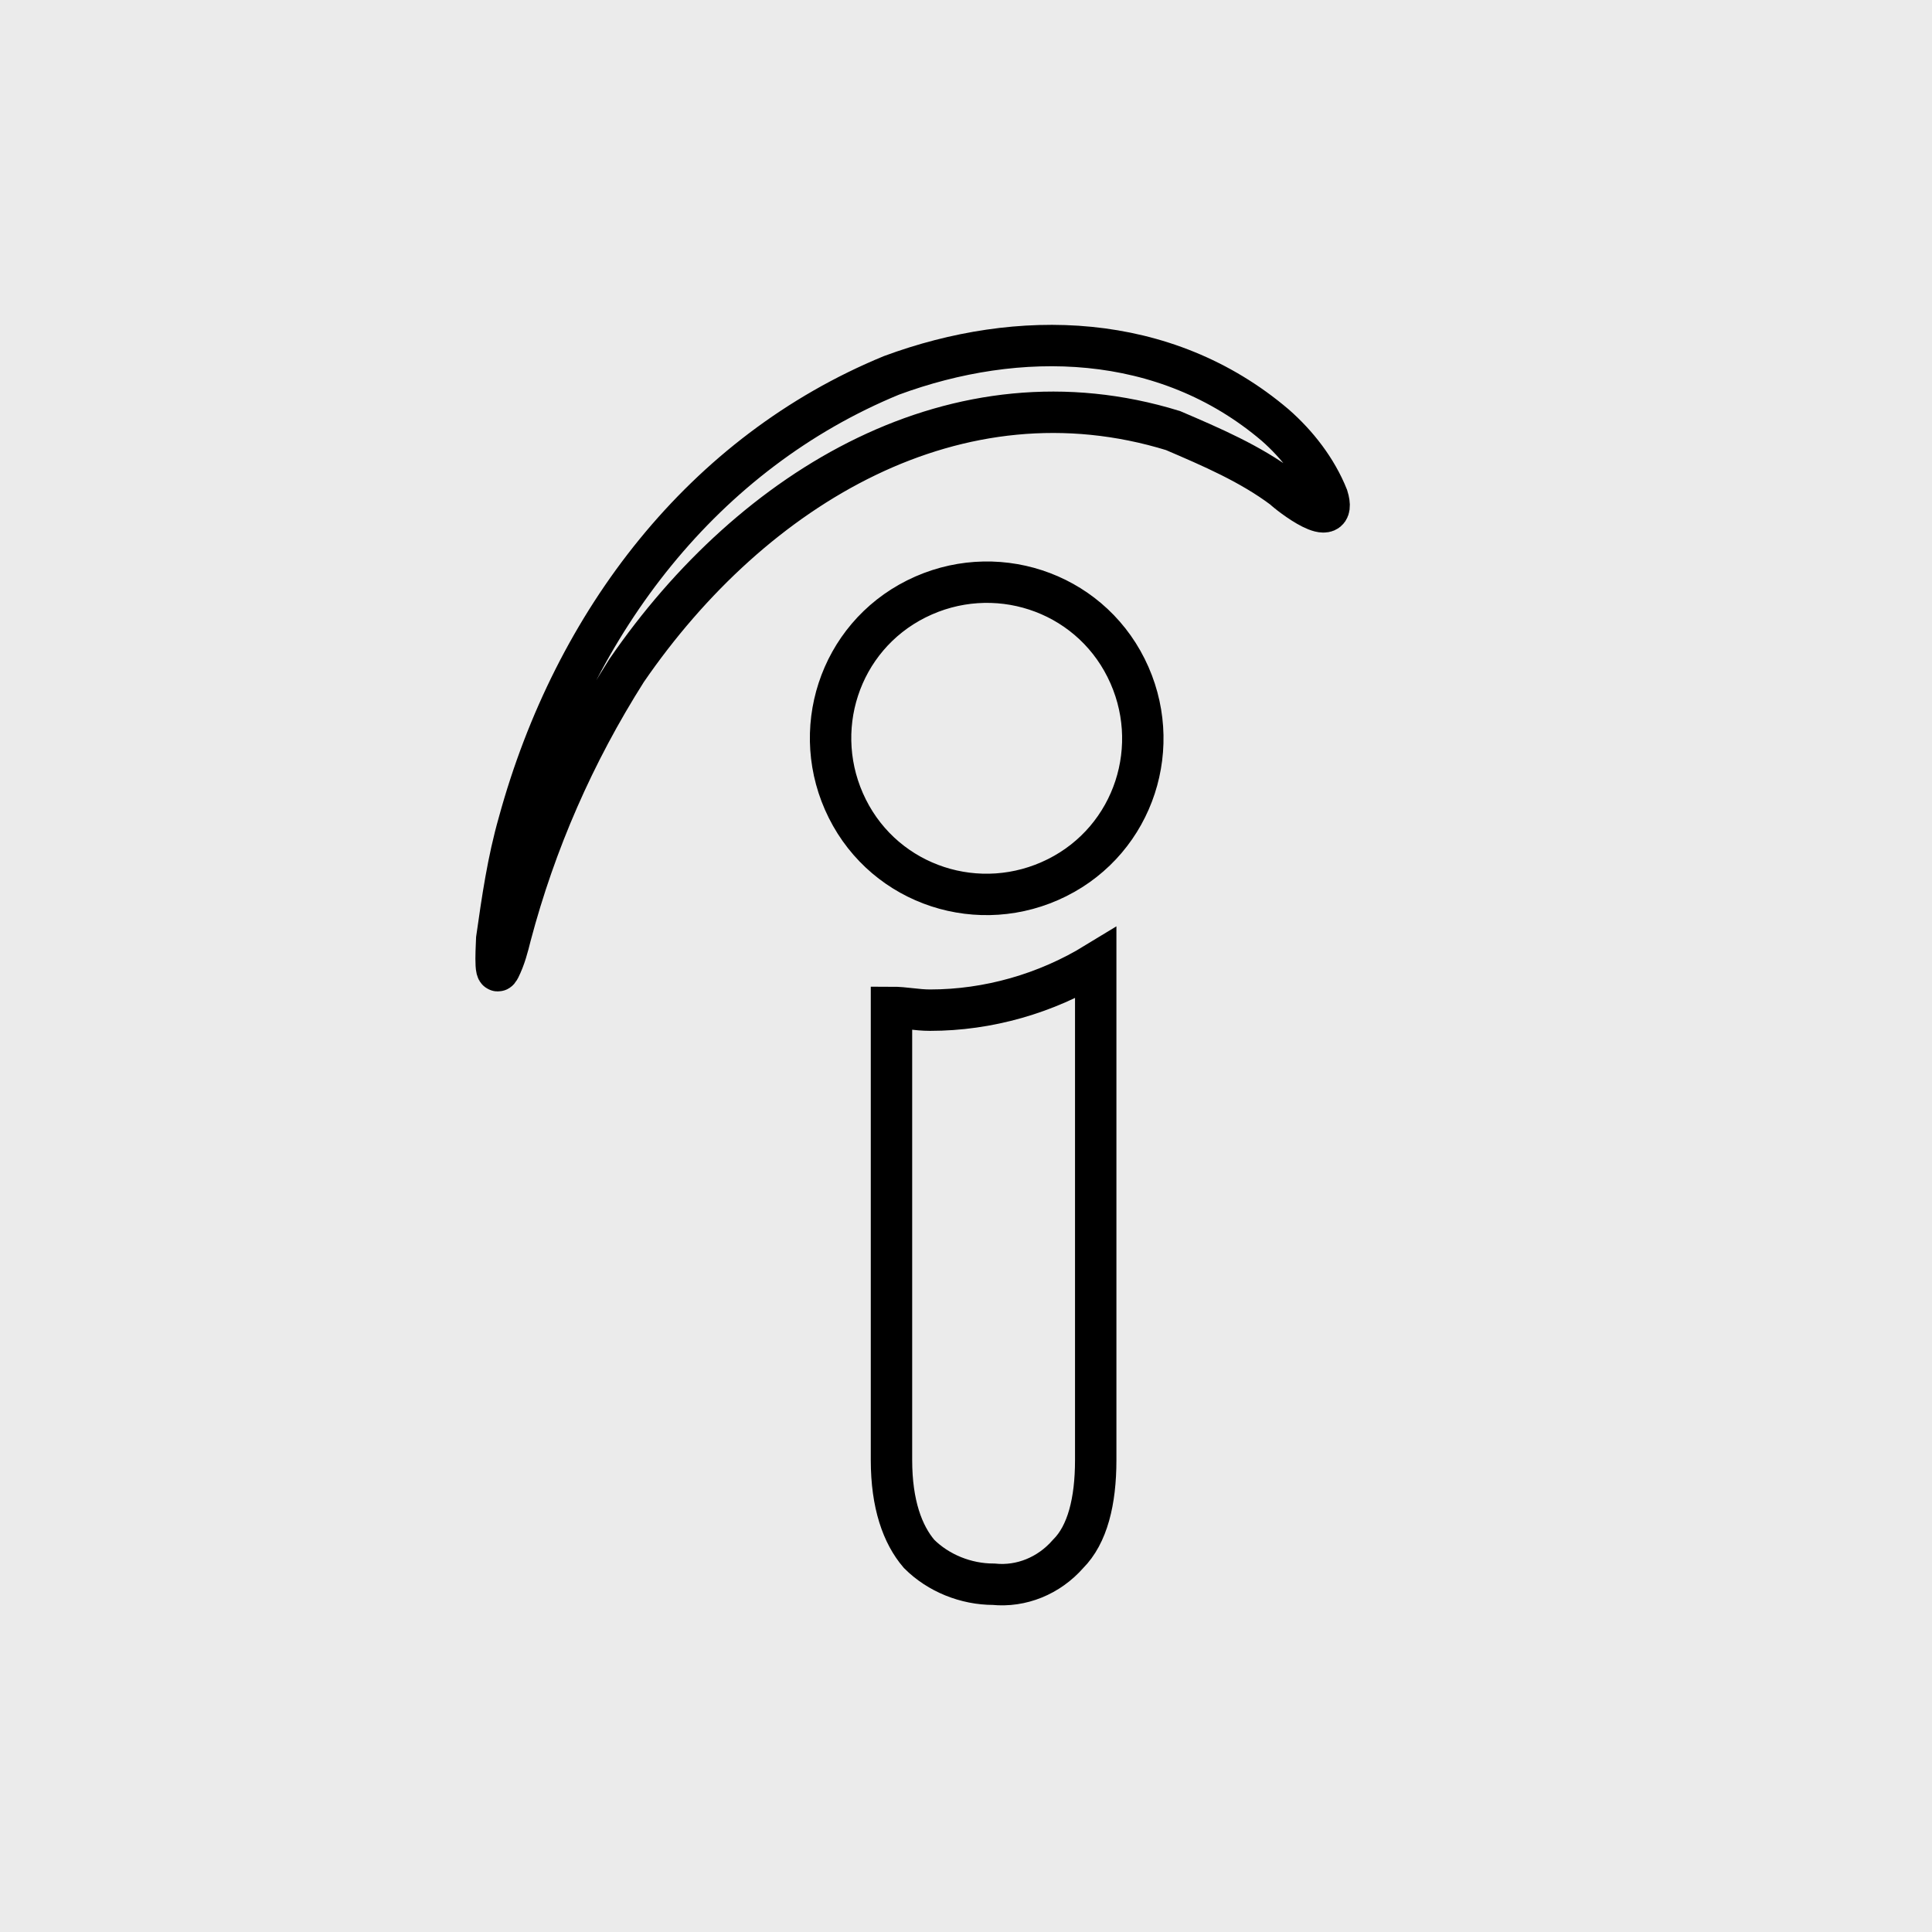 <?xml version="1.0" encoding="utf-8"?>
<!-- Generator: Adobe Illustrator 25.4.1, SVG Export Plug-In . SVG Version: 6.00 Build 0)  -->
<svg version="1.1" id="Layer_1" xmlns="http://www.w3.org/2000/svg" xmlns:xlink="http://www.w3.org/1999/xlink" x="0px" y="0px"
	 viewBox="0 0 70 70" style="enable-background:new 0 0 70 70;" xml:space="preserve">
<style type="text/css">
	.st0{opacity:8.000000e-02;enable-background:new    ;}
	.st1{fill:none;stroke:#000000;stroke-width:1.5;stroke-miterlimit:10;}
</style>
<rect class="st0" width="70" height="70"/>
<path class="st1" d="M38.3,31.8c-2.8,1.4-6.2,0.3-7.6-2.5s-0.3-6.2,2.5-7.6s6.2-0.3,7.6,2.5c0,0,0,0,0,0
	C42.2,27,41.1,30.4,38.3,31.8C38.3,31.8,38.3,31.8,38.3,31.8L38.3,31.8z M32.3,13.6c4.6-1.7,9.9-1.6,13.9,1.8
	c0.8,0.7,1.5,1.6,1.9,2.6c0.4,1.3-1.4-0.1-1.6-0.3c-1.2-0.9-2.6-1.5-4-2.1c-7.8-2.4-15.2,2-19.8,8.7c-1.9,3-3.3,6.2-4.2,9.6
	c-0.1,0.4-0.2,0.8-0.4,1.2c-0.2,0.4-0.1-1-0.1-1.1c0.2-1.4,0.4-2.8,0.8-4.2C20.8,22.5,25.5,16.4,32.3,13.6L32.3,13.6z M32.3,52.9
	V36.5c0.5,0,0.9,0.1,1.4,0.1c2.1,0,4.2-0.6,6-1.7v18c0,1.5-0.3,2.7-1,3.4c-0.7,0.8-1.7,1.2-2.7,1.1c-1,0-2-0.4-2.7-1.1
	C32.7,55.6,32.3,54.5,32.3,52.9L32.3,52.9z"/>
</svg>
